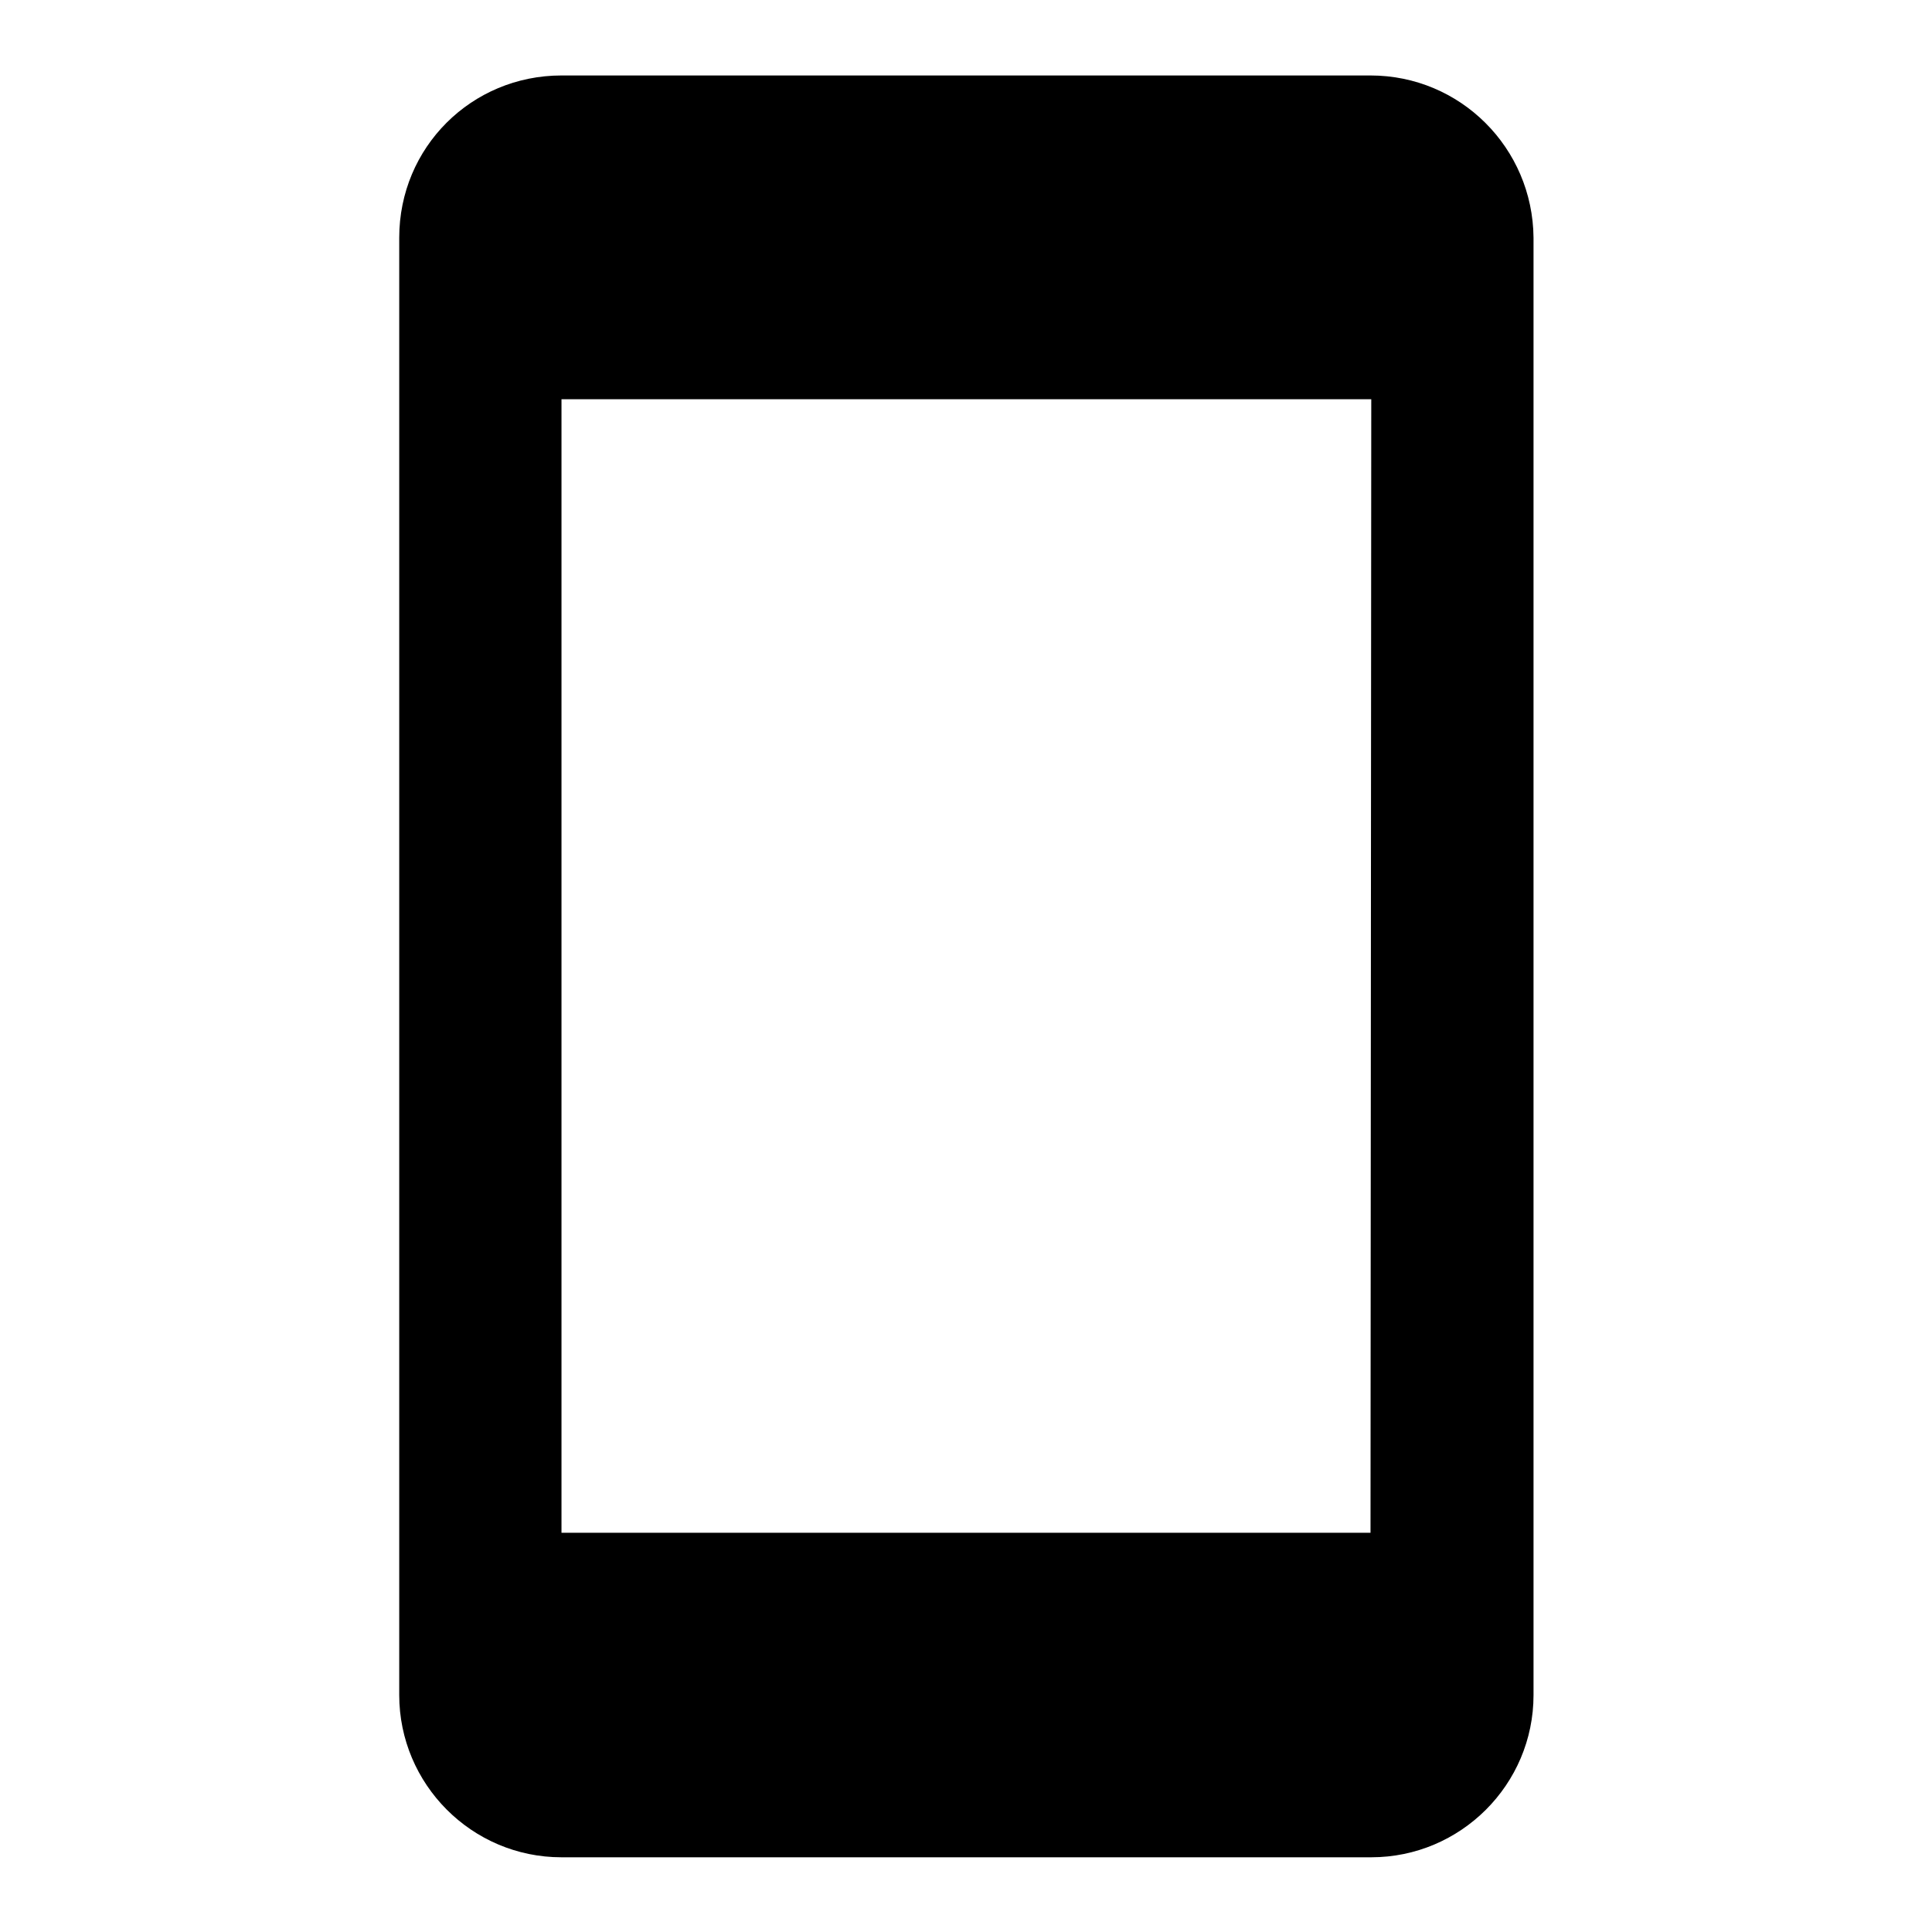 <?xml version="1.0" encoding="utf-8"?>
<!-- Svg Vector Icons : http://www.onlinewebfonts.com/icon -->
<!DOCTYPE svg PUBLIC "-//W3C//DTD SVG 1.1//EN" "http://www.w3.org/Graphics/SVG/1.1/DTD/svg11.dtd">
<svg version="1.1" xmlns="http://www.w3.org/2000/svg" xmlns:xlink="http://www.w3.org/1999/xlink" x="0px" y="0px" viewBox="0 0 256 256" enable-background="new 0 0 256 256" xml:space="preserve">
<g> <path fill="#000000" d="M181.6,203.1H74.4V52.9h107.3 M181.6,10H74.4c-11.9,0-21.5,9.5-21.5,21.5v193.1c0,11.8,9.6,21.5,21.5,21.5 h107.3c11.8,0,21.5-9.6,21.5-21.5V31.5C203.1,19.6,193.5,10,181.6,10z"/></g>
</svg>